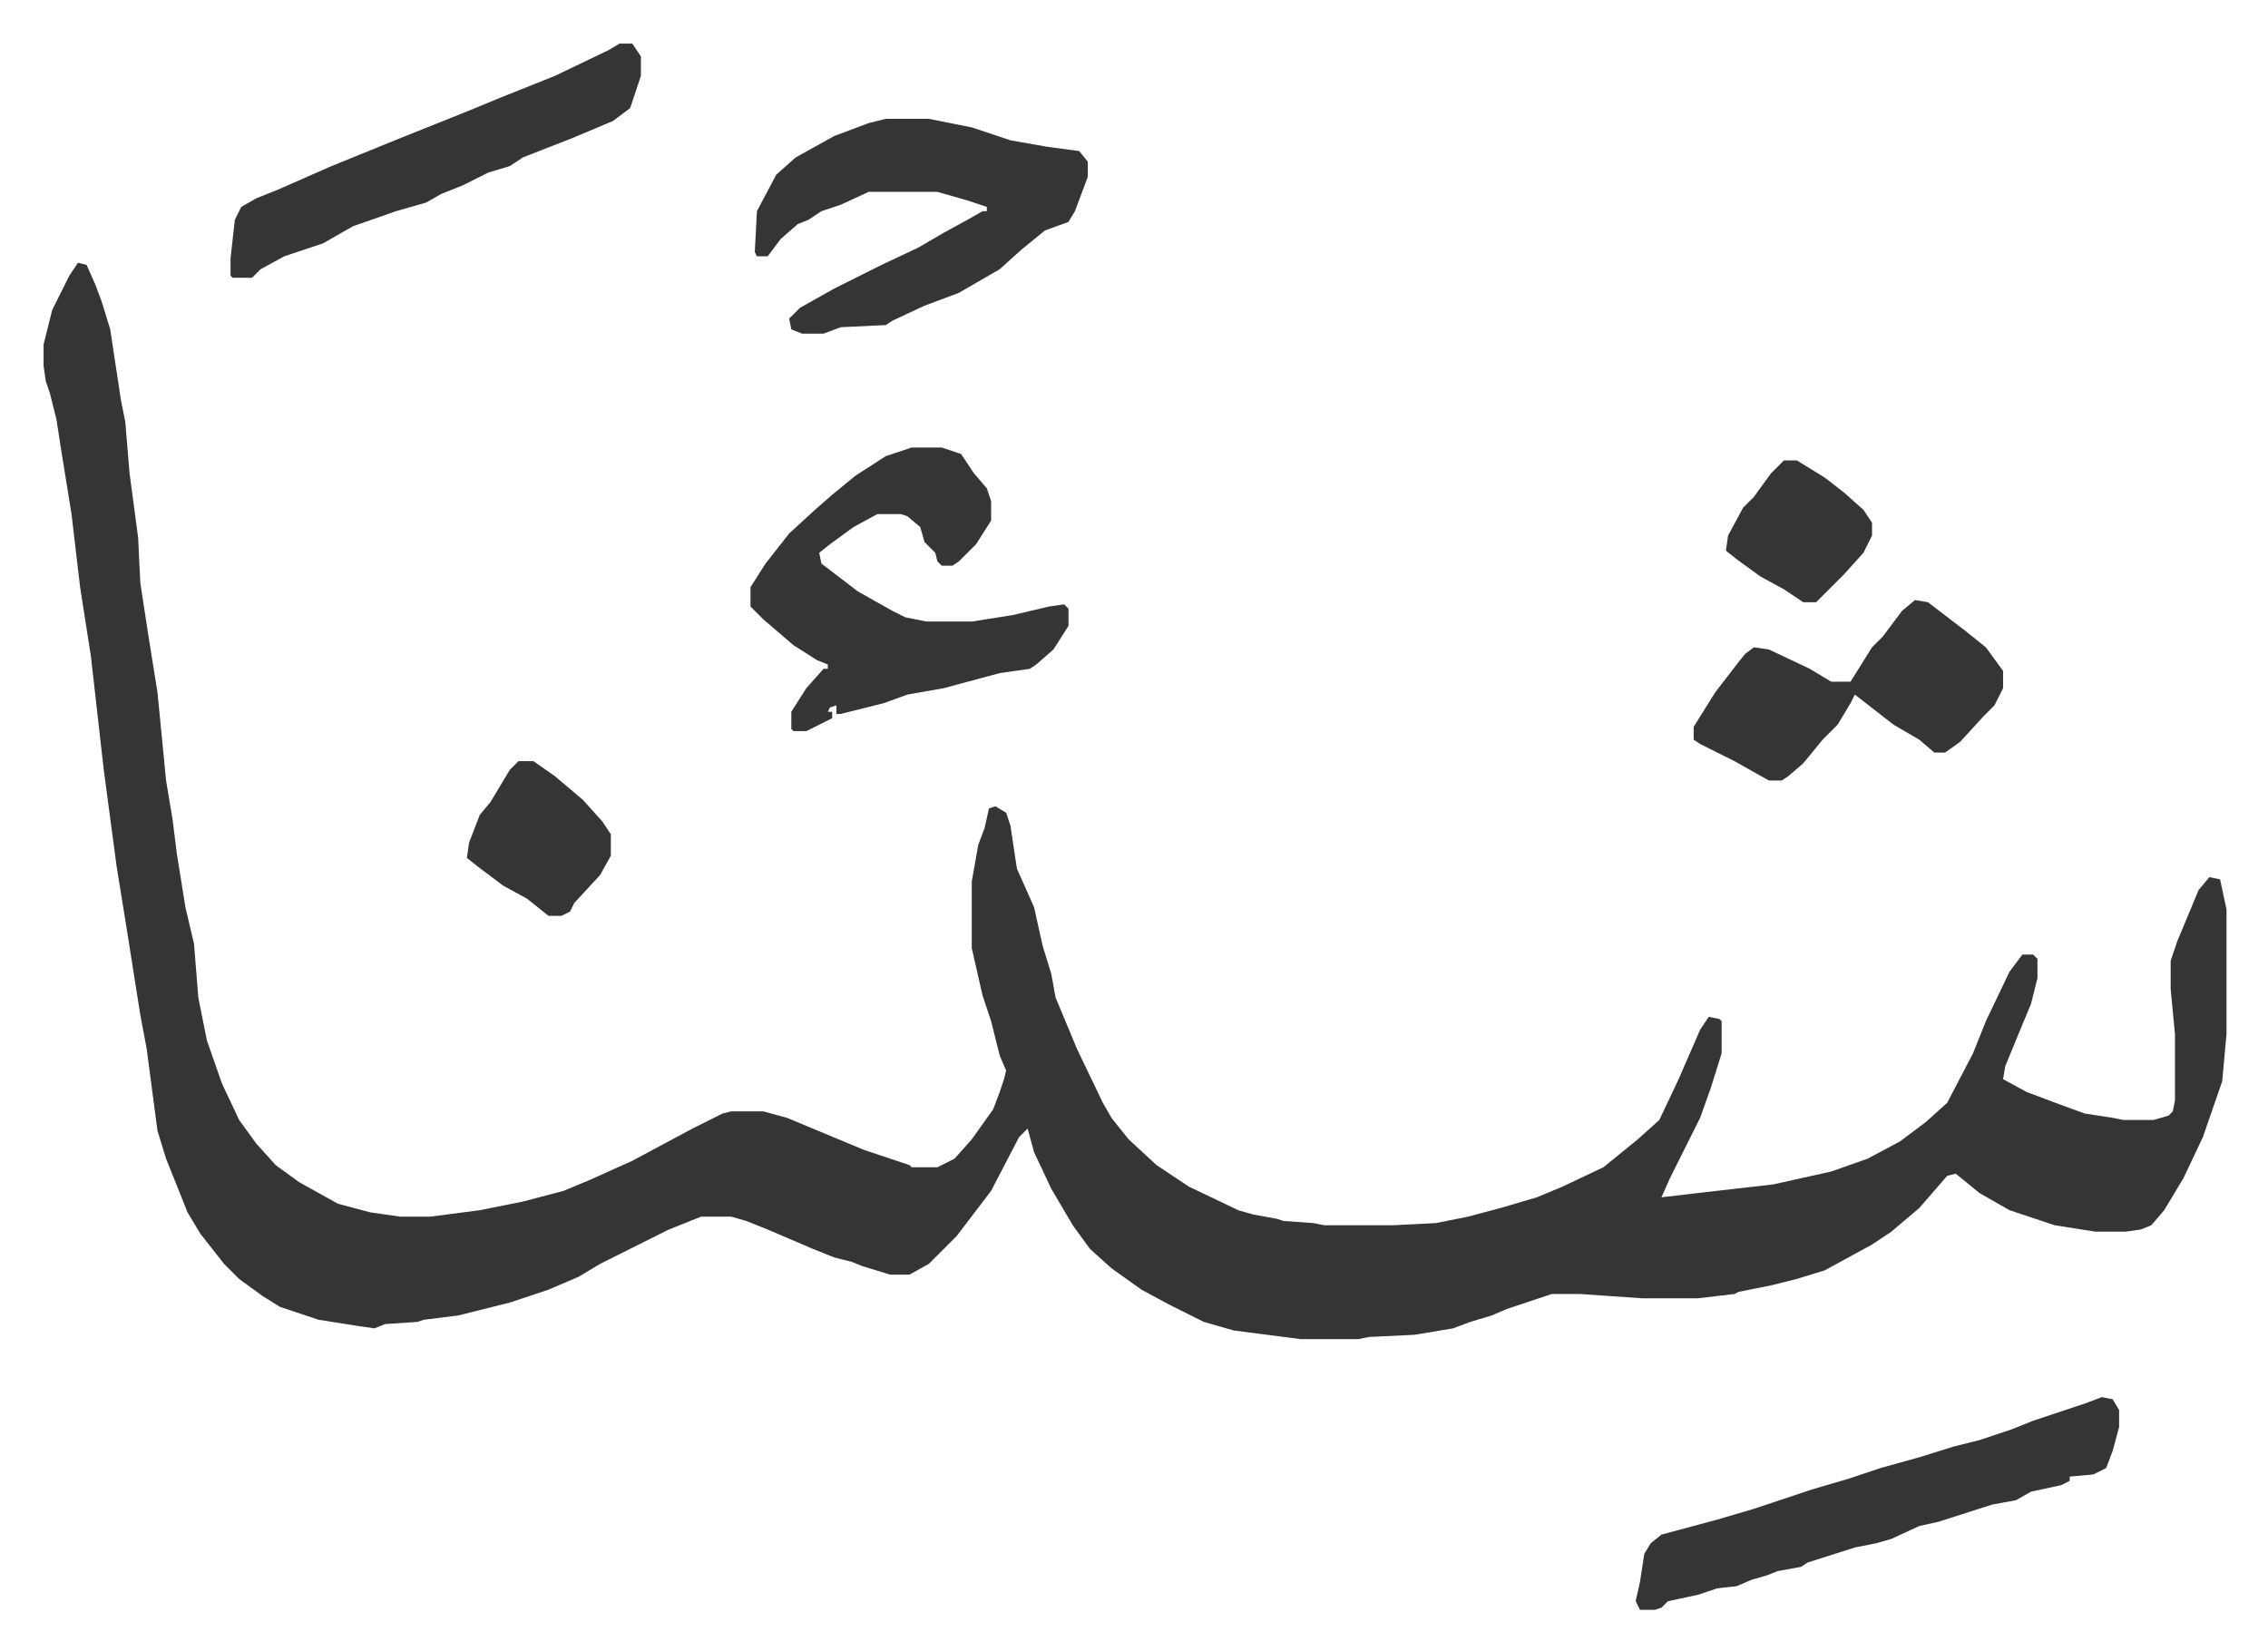 <svg xmlns="http://www.w3.org/2000/svg" role="img" viewBox="-20.30 370.70 1055.60 768.60"><path fill="#353535" id="rule_normal" d="M16 493l4 1 4 9 3 8 4 13 5 33 2 10 2 24 4 30 1 21 4 26 4 25 4 41 3 18 2 16 4 25 4 17 2 25 4 20 7 20 8 17 8 11 9 10 11 8 18 10 15 4 14 2h14l23-3 20-4 19-5 12-5 20-9 28-15 14-7 4-1h15l11 3 12 5 24 10 21 7 1 1h12l8-4 8-9 10-14 3-8 2-6 1-4-3-7-4-16-4-12-5-22v-31l3-17 3-8 2-9 3-1 5 3 2 6 3 20 8 18 4 18 4 13 2 11 10 24 12 25 4 7 8 10 13 12 15 10 23 11 7 2 11 2 3 1 14 1 5 1h32l20-1 15-3 15-4 17-5 12-5 19-9 16-13 10-9 9-19 10-23 4-6 5 1 1 1v15l-5 16-5 14-8 16-6 12-4 9 17-2 35-4 27-6 17-6 15-8 12-9 10-9 12-23 6-15 11-23 6-8h5l2 2v9l-3 12-5 12-7 17-1 6 11 6 16 6 11 4 13 2 5 1h14l7-2 2-2 1-5v-31l-2-21v-13l3-9 5-12 5-12 5-6 5 1 3 14v58l-2 22-9 26-9 19-9 15-6 7-5 2-7 1h-14l-19-3-21-7-14-8-11-9-4 1-13 15-13 11-9 6-22 12-13 4-12 3-15 3-2 1-17 2h-26l-29-2h-13l-21 7-7 3-10 3-8 3-18 3-21 1-5 1h-27l-31-4-14-4-16-8-13-7-14-10-10-9-8-11-10-17-8-17-3-11-4 4-13 25-16 21-13 13-9 5h-9l-13-4-5-2-8-2-10-4-21-9-10-4-7-2h-14l-15 6-16 8-16 8-10 6-14 6-18 6-24 6-16 2-3 1-15 1-5 2-7-1-19-3-18-6-8-5-11-8-7-7-11-14-6-10-10-25-4-13-5-38-3-16-6-38-5-31-6-45-6-53-5-32-4-34-5-31-2-13-3-12-2-6-1-7v-10l4-16 8-16z"/><path fill="#353535" id="rule_normal" d="M404 579h14l9 3 6 9 6 7 2 6v9l-7 11-8 8-3 2h-5l-2-2-1-4-5-5-2-7-6-5-3-1h-11l-11 6-11 8-5 4 1 5 17 13 16 9 6 3 10 2h21l19-3 17-4 7-1 2 2v8l-7 11-8 7-3 2-14 2-26 7-17 3-11 4-20 5h-2v-4l-3 1-1 2h2v3l-12 6h-6l-1-1v-8l7-11 8-9h2v-2l-5-2-11-7-14-12-5-5-1-1v-9l7-11 11-14 12-11 8-7 11-9 14-9zm-12-153h20l20 4 18 6 17 3 15 2 4 5v7l-6 16-3 5-11 4-11 9-10 9-19 11-16 6-15 7-3 2-21 1-8 3h-10l-5-2-1-5 5-5 16-9 22-11 17-8 12-7 11-6 7-4h2v-2l-9-3-14-4h-32l-13 6-9 3-6 4-5 2-8 7-6 8h-5l-1-2 1-19 9-17 9-8 18-10 16-6zm566 595l5 1 3 5v8l-3 11-3 8-6 3-11 1v2l-4 2-14 3-7 4-11 2-25 8-9 2-13 6-7 2-10 2-22 7-3 2-11 2-5 2-7 2-7 3-9 1-9 3-14 3-3 3-3 1h-7l-2-4 2-9 2-13 3-5 5-4 26-7 17-5 27-9 17-5 15-5 18-5 16-5 12-3 15-5 10-4 24-8zM268 391h6l4 6v9l-5 15-8 6-19 8-23 9-6 4-10 3-12 6-10 4-7 4-14 4-20 7-14 8-18 6-11 6-4 4h-9l-1-1v-8l2-18 3-6 7-4 10-4 25-11 32-13 30-12 17-7 10-4 15-6 25-12zm603 259l6 1 17 13 10 8 8 11v8l-4 8-5 5-11 12-7 5h-5l-7-6-12-7-18-14-2 4-6 10-7 7-9 11-7 6-3 2h-6l-16-9-16-8-3-2v-6l10-16 10-13 4-5 4-3 7 1 19 9 10 6h9l10-16 5-5 9-12zm-650 75h7l10 7 13 11 9 10 4 6v10l-5 9-12 13-2 4-4 2h-6l-10-8-11-6-12-9-5-4 1-7 5-13 5-6 9-15zm589-140h6l13 8 9 7 9 8 4 6v6l-4 8-9 10-13 13h-6l-9-6-11-6-11-8-5-4 1-7 7-13 5-5 8-11z"/></svg>
